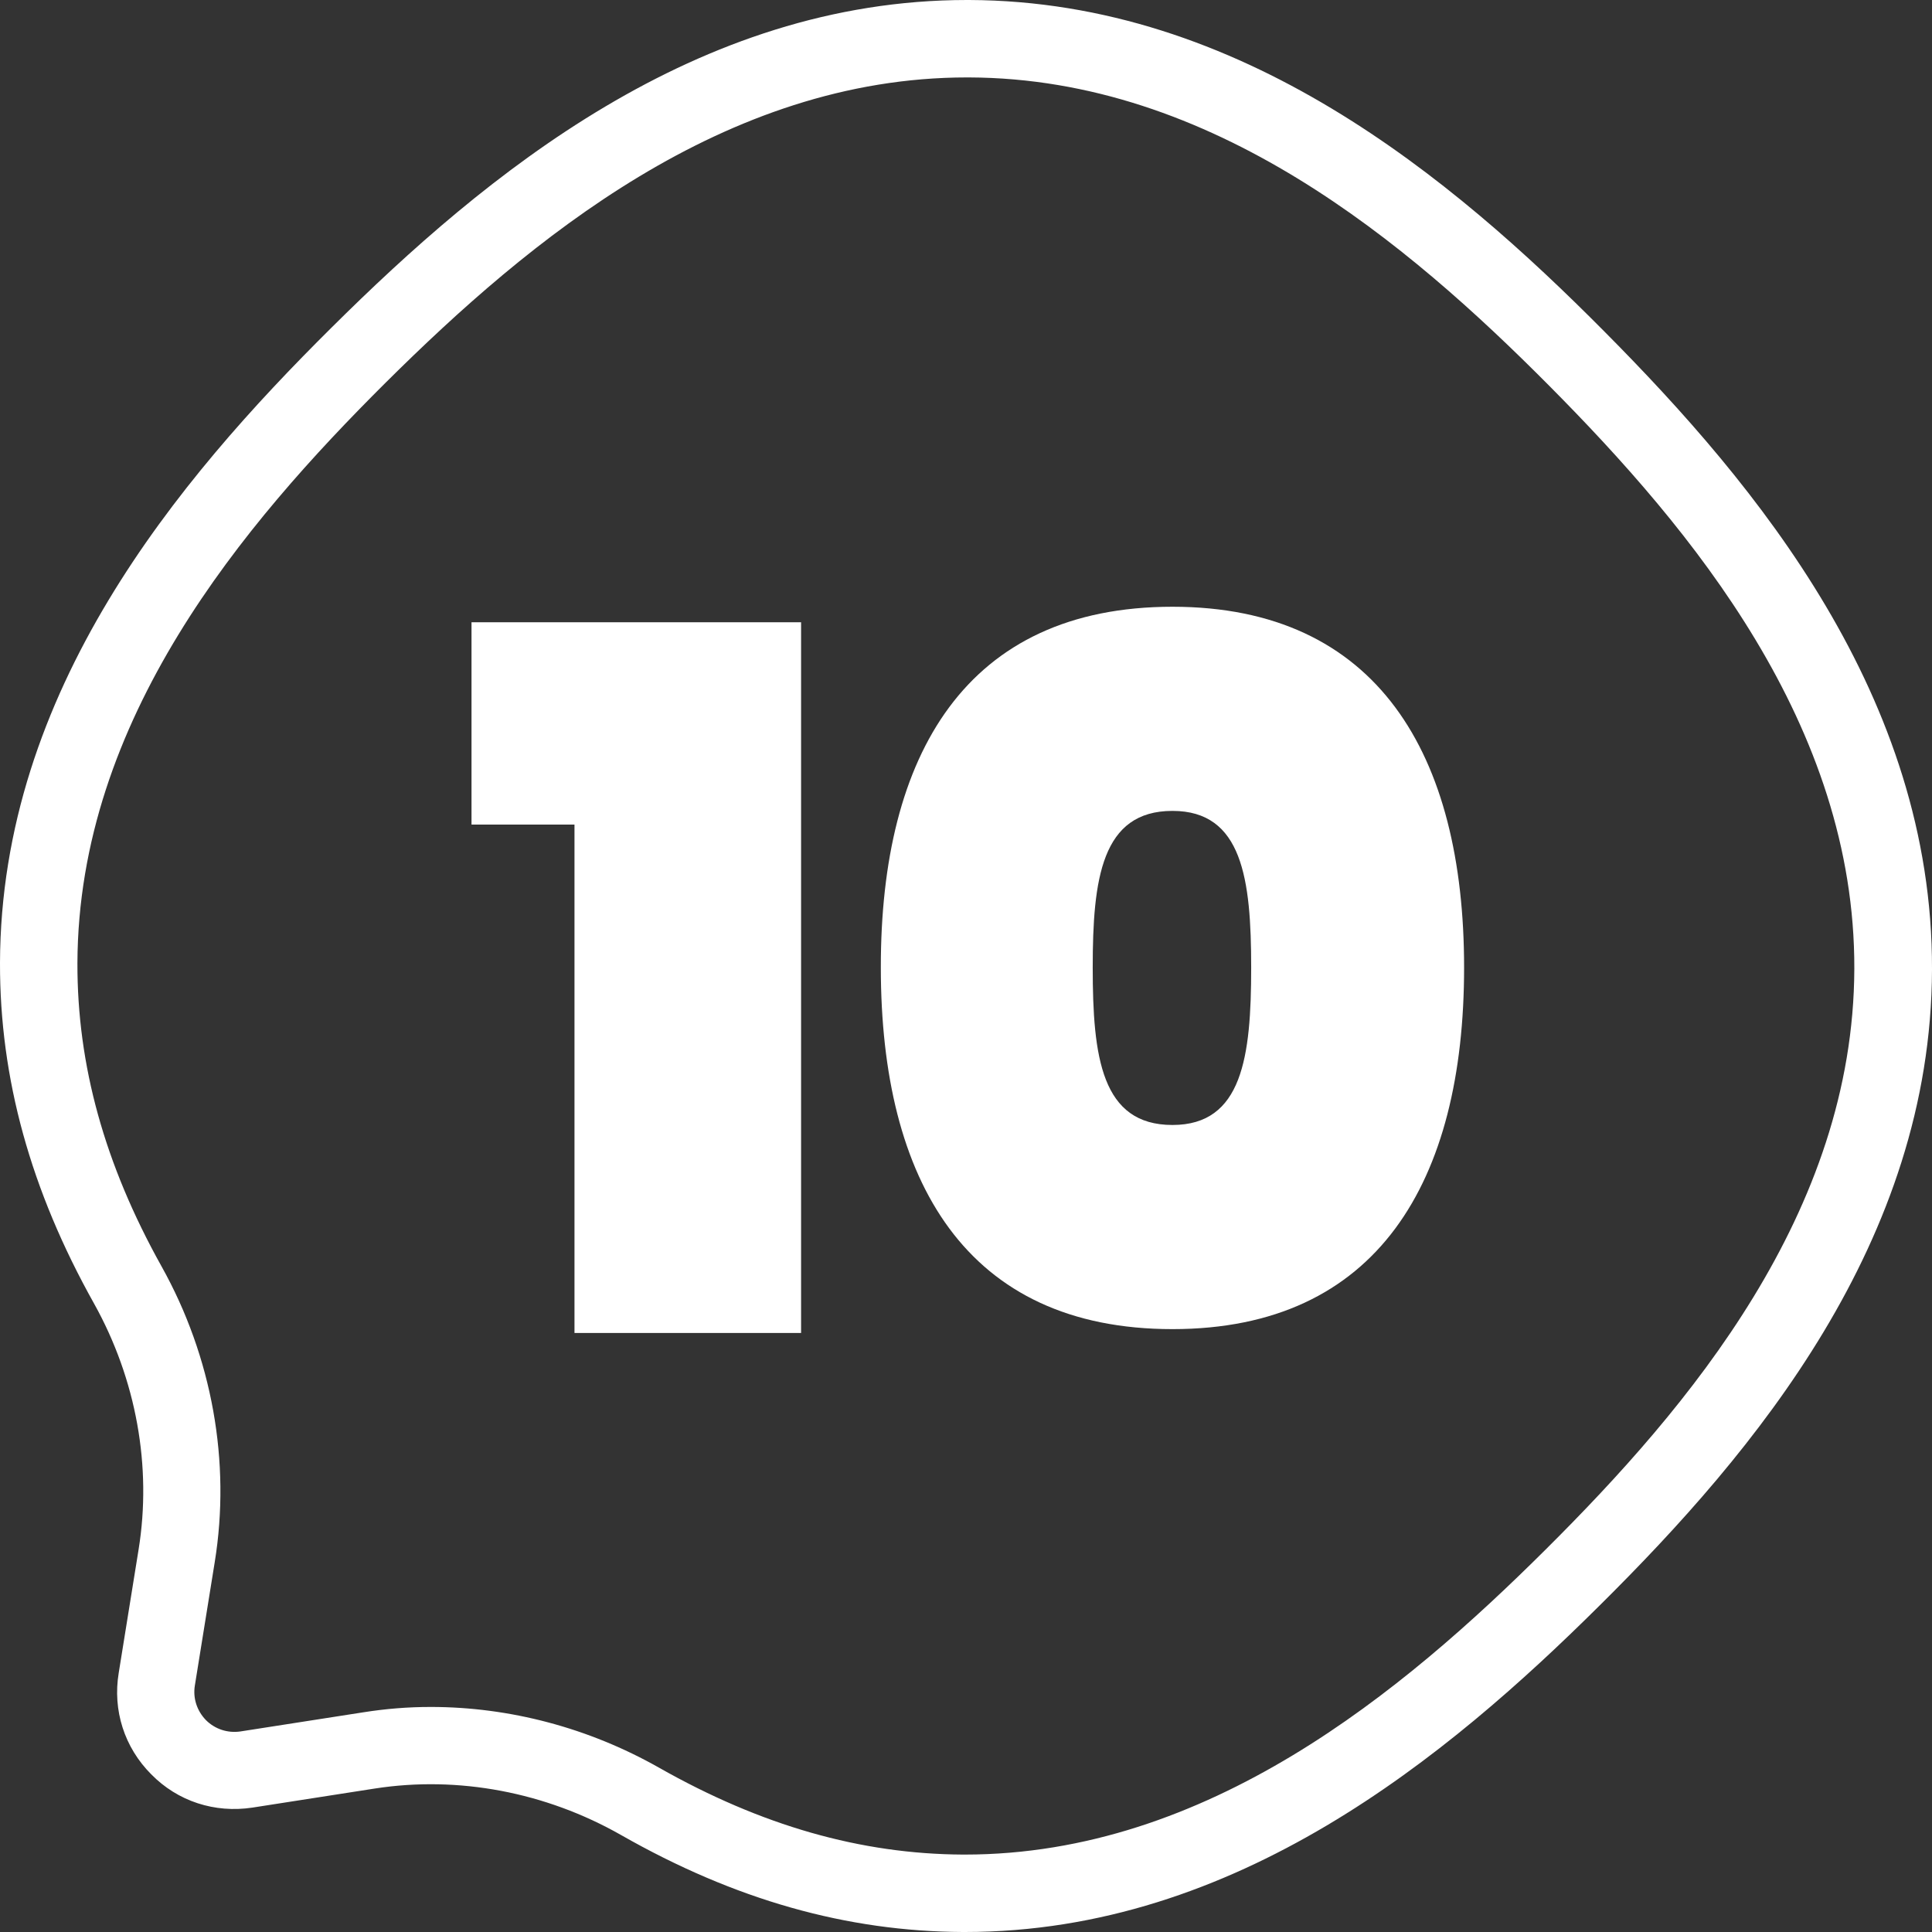 <?xml version="1.0" encoding="UTF-8"?> <!-- Generator: Adobe Illustrator 23.0.2, SVG Export Plug-In . SVG Version: 6.00 Build 0) --> <svg xmlns="http://www.w3.org/2000/svg" xmlns:xlink="http://www.w3.org/1999/xlink" version="1.1" id="Calque_1" x="0px" y="0px" viewBox="0 0 74.86 74.86" style="enable-background:new 0 0 74.86 74.86;" xml:space="preserve"><rect x="0" y="0" width="74.86" height="74.86" fill="#333333" stroke="none"/> <style type="text/css"> .st0{fill:#FFFFFF;} </style> <path class="st0" d="M37.39,74.86c-0.03,0-0.05,0-0.08,0c-4.49-0.02-8.83-1.24-13.25-3.76c-2.92-1.66-6.3-2.3-9.53-1.8l-4.75,0.74 c-1.46,0.22-2.89-0.24-3.92-1.29c-1.04-1.04-1.5-2.48-1.26-3.93l0.77-4.78c0.52-3.21-0.09-6.59-1.72-9.52 C1.18,46.11-0.01,41.78,0,37.31c0.03-10.54,6.88-18.7,12.85-24.62C18.8,6.78,26.97,0,37.47,0c0.03,0,0.05,0,0.08,0 c10.54,0.04,18.7,6.88,24.62,12.85c5.92,5.96,12.72,14.16,12.69,24.71c-0.03,10.54-6.88,18.7-12.85,24.62 C56.07,68.08,47.89,74.86,37.39,74.86z M16.69,66.14c3.06,0,6.12,0.81,8.84,2.35c3.97,2.25,7.82,3.35,11.78,3.37 c0.02,0,0.05,0,0.07,0c9.41,0,16.97-6.31,22.51-11.82c5.55-5.52,11.93-13.06,11.96-22.5c0.03-9.44-6.3-17.03-11.81-22.58 C54.53,9.41,46.99,3.03,37.54,3c-0.02,0-0.05,0-0.07,0C28.06,3,20.5,9.31,14.96,14.81C9.41,20.33,3.03,27.88,3,37.32 c-0.01,3.95,1.05,7.79,3.26,11.75c1.96,3.51,2.69,7.58,2.06,11.46l-0.77,4.78c-0.08,0.49,0.08,0.98,0.43,1.34 c0.35,0.35,0.84,0.51,1.33,0.44l4.75-0.74C14.94,66.21,15.81,66.14,16.69,66.14z"></path> <g> <path class="st0" d="M22.26,31.95h-3.99v-7.84h12.77v27.54h-8.78V31.95z"></path> <path class="st0" d="M45.43,23.51c7.95,0,11.3,5.73,11.3,13.98c0,8.29-3.35,14.01-11.3,14.01c-7.99,0-11.3-5.73-11.3-14.01 C34.12,29.23,37.44,23.51,45.43,23.51z M45.43,31.42c-2.75,0-3.09,2.64-3.09,6.07c0,3.47,0.34,6.1,3.09,6.1 c2.71,0,3.05-2.64,3.05-6.1C48.48,34.06,48.14,31.42,45.43,31.42z"></path> </g> </svg> 